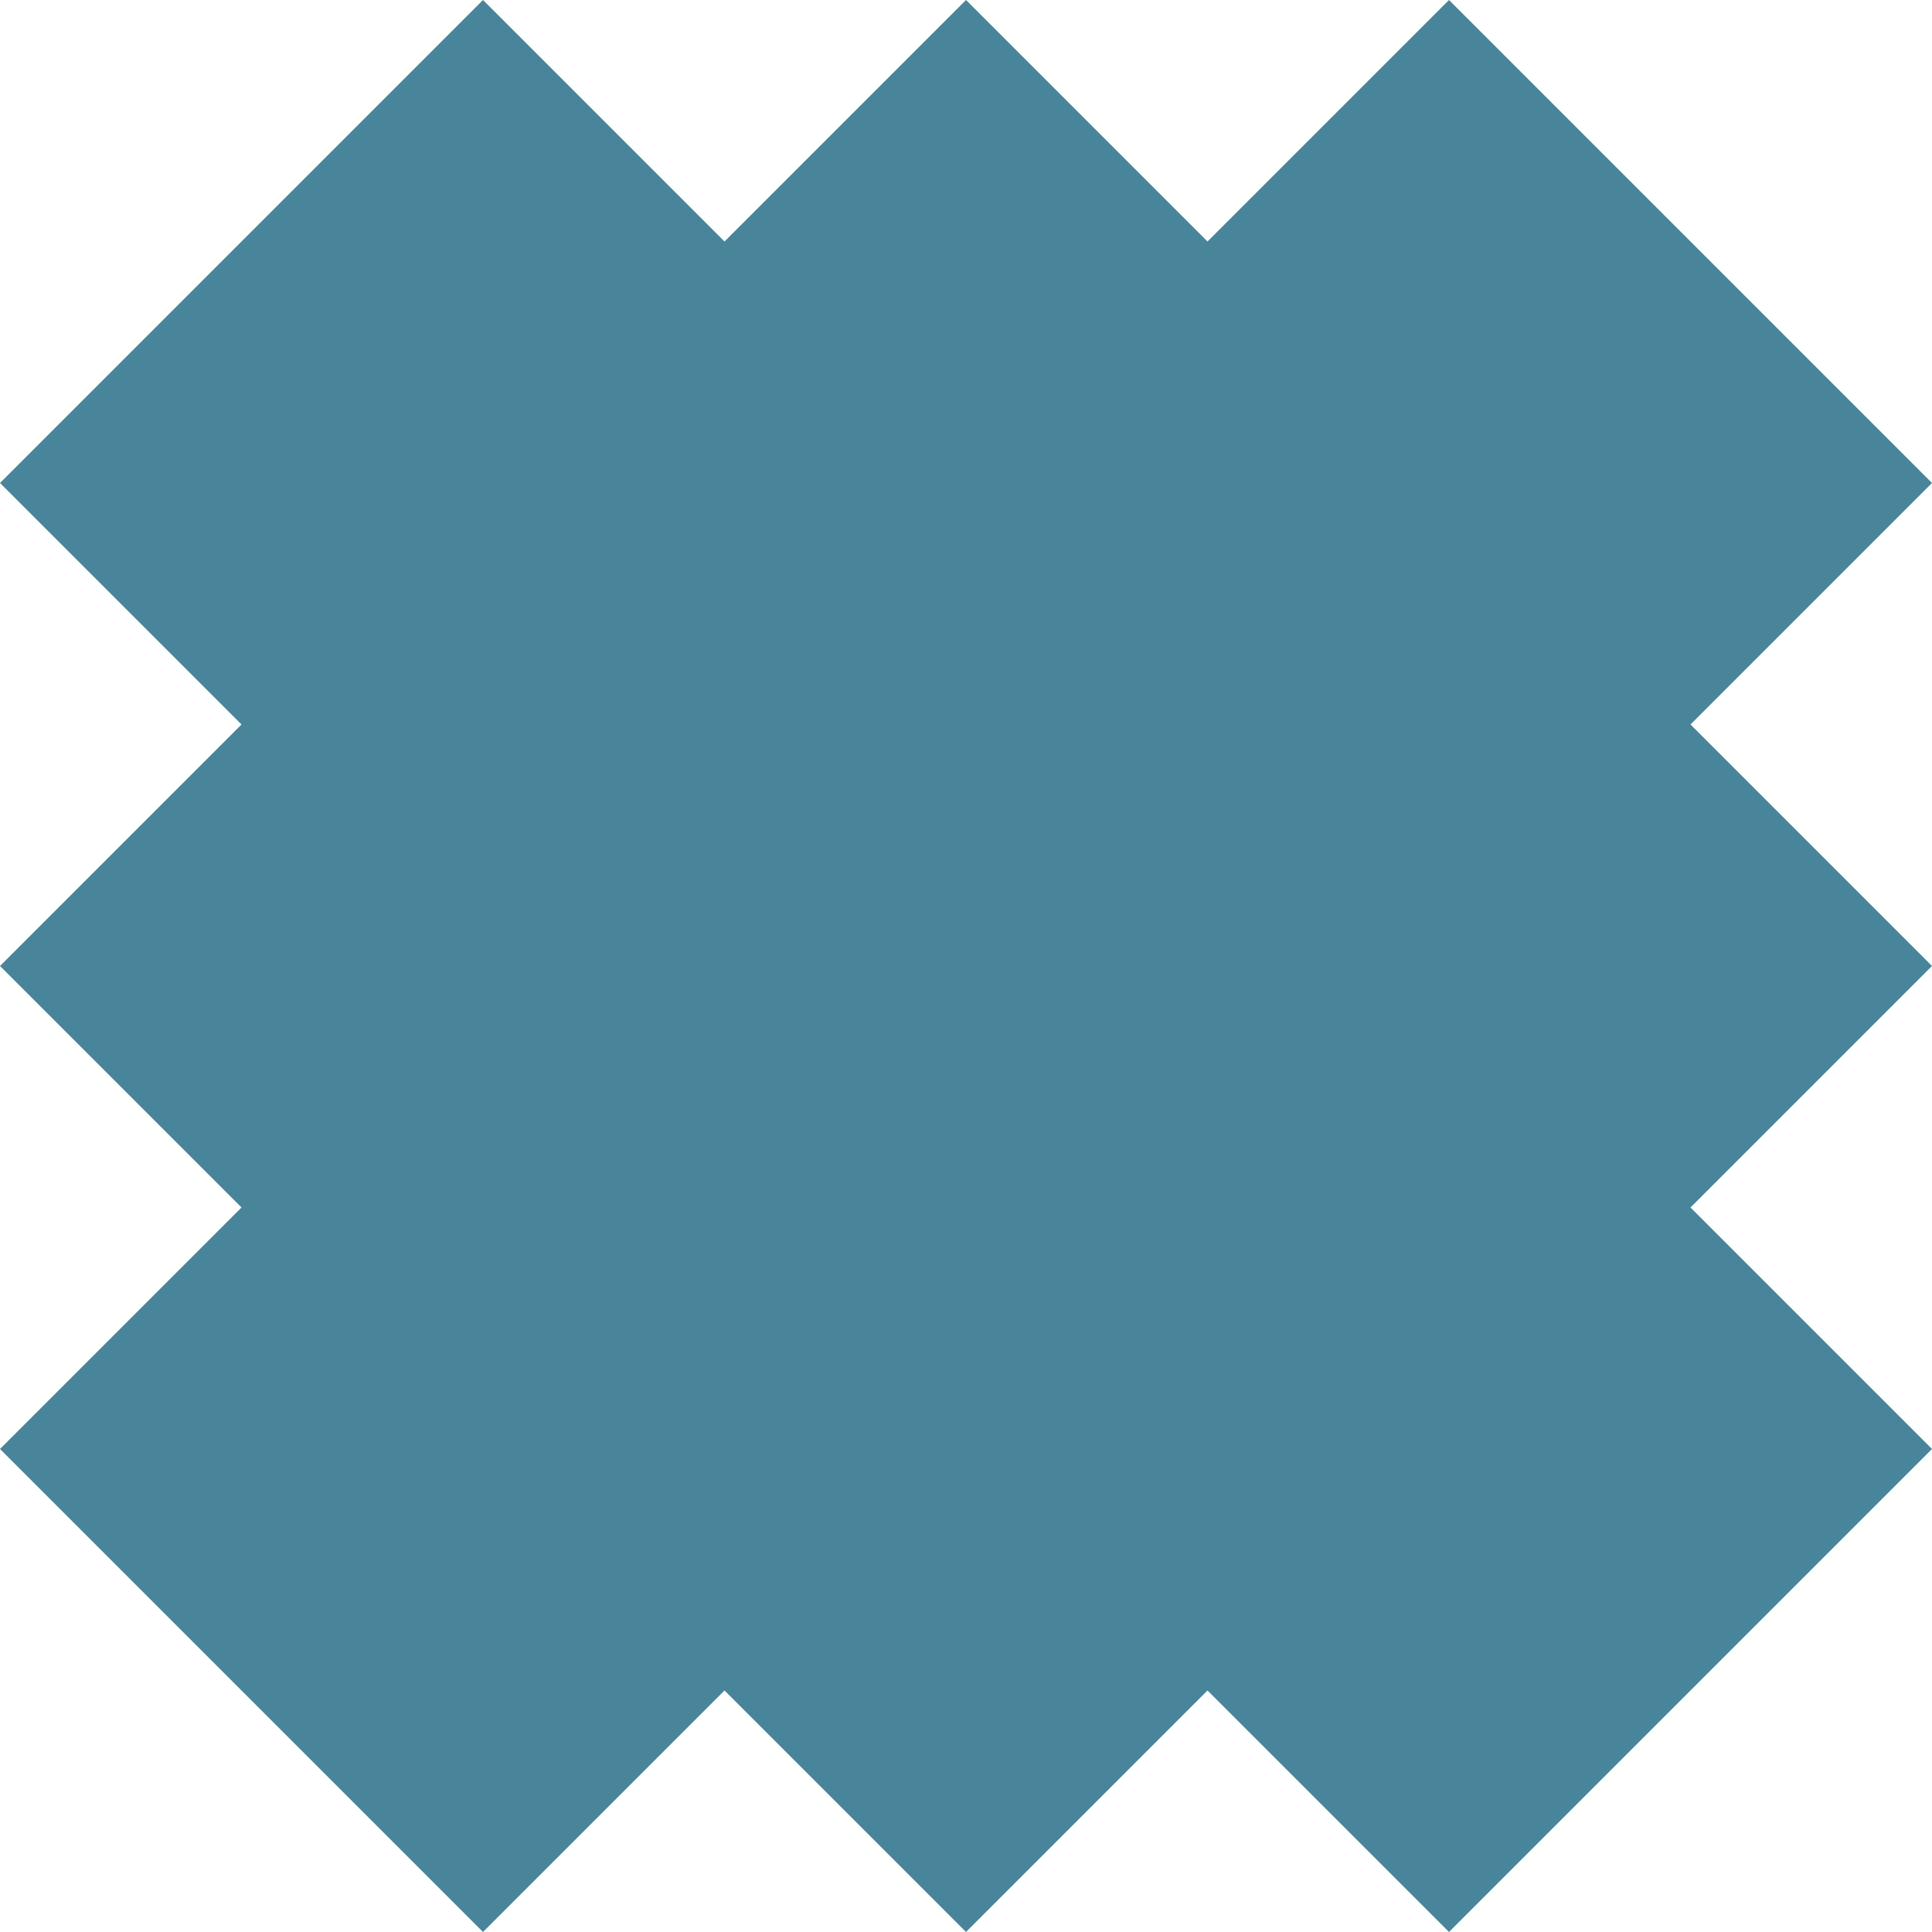 <svg xmlns="http://www.w3.org/2000/svg" width="20" height="20" viewBox="0 0 20 20">
  <defs>
    <style>
      .cls-1 {
        fill: #48859a;
      }
    </style>
  </defs>
  <path id="Stoffmuster" class="cls-1" d="M62.982,88.872l2.5,2.5,2.5-2.5,2.5,2.5,2.5-2.5,5,5-2.5,2.5,2.5,2.5-2.5,2.5,2.5,2.5-5,5-2.5-2.5-2.5,2.5-2.5-2.5-2.5,2.5-5-5,2.5-2.5-2.5-2.5,2.5-2.5-2.5-2.5Z" transform="translate(-57.982 -88.872)"/>
</svg>
